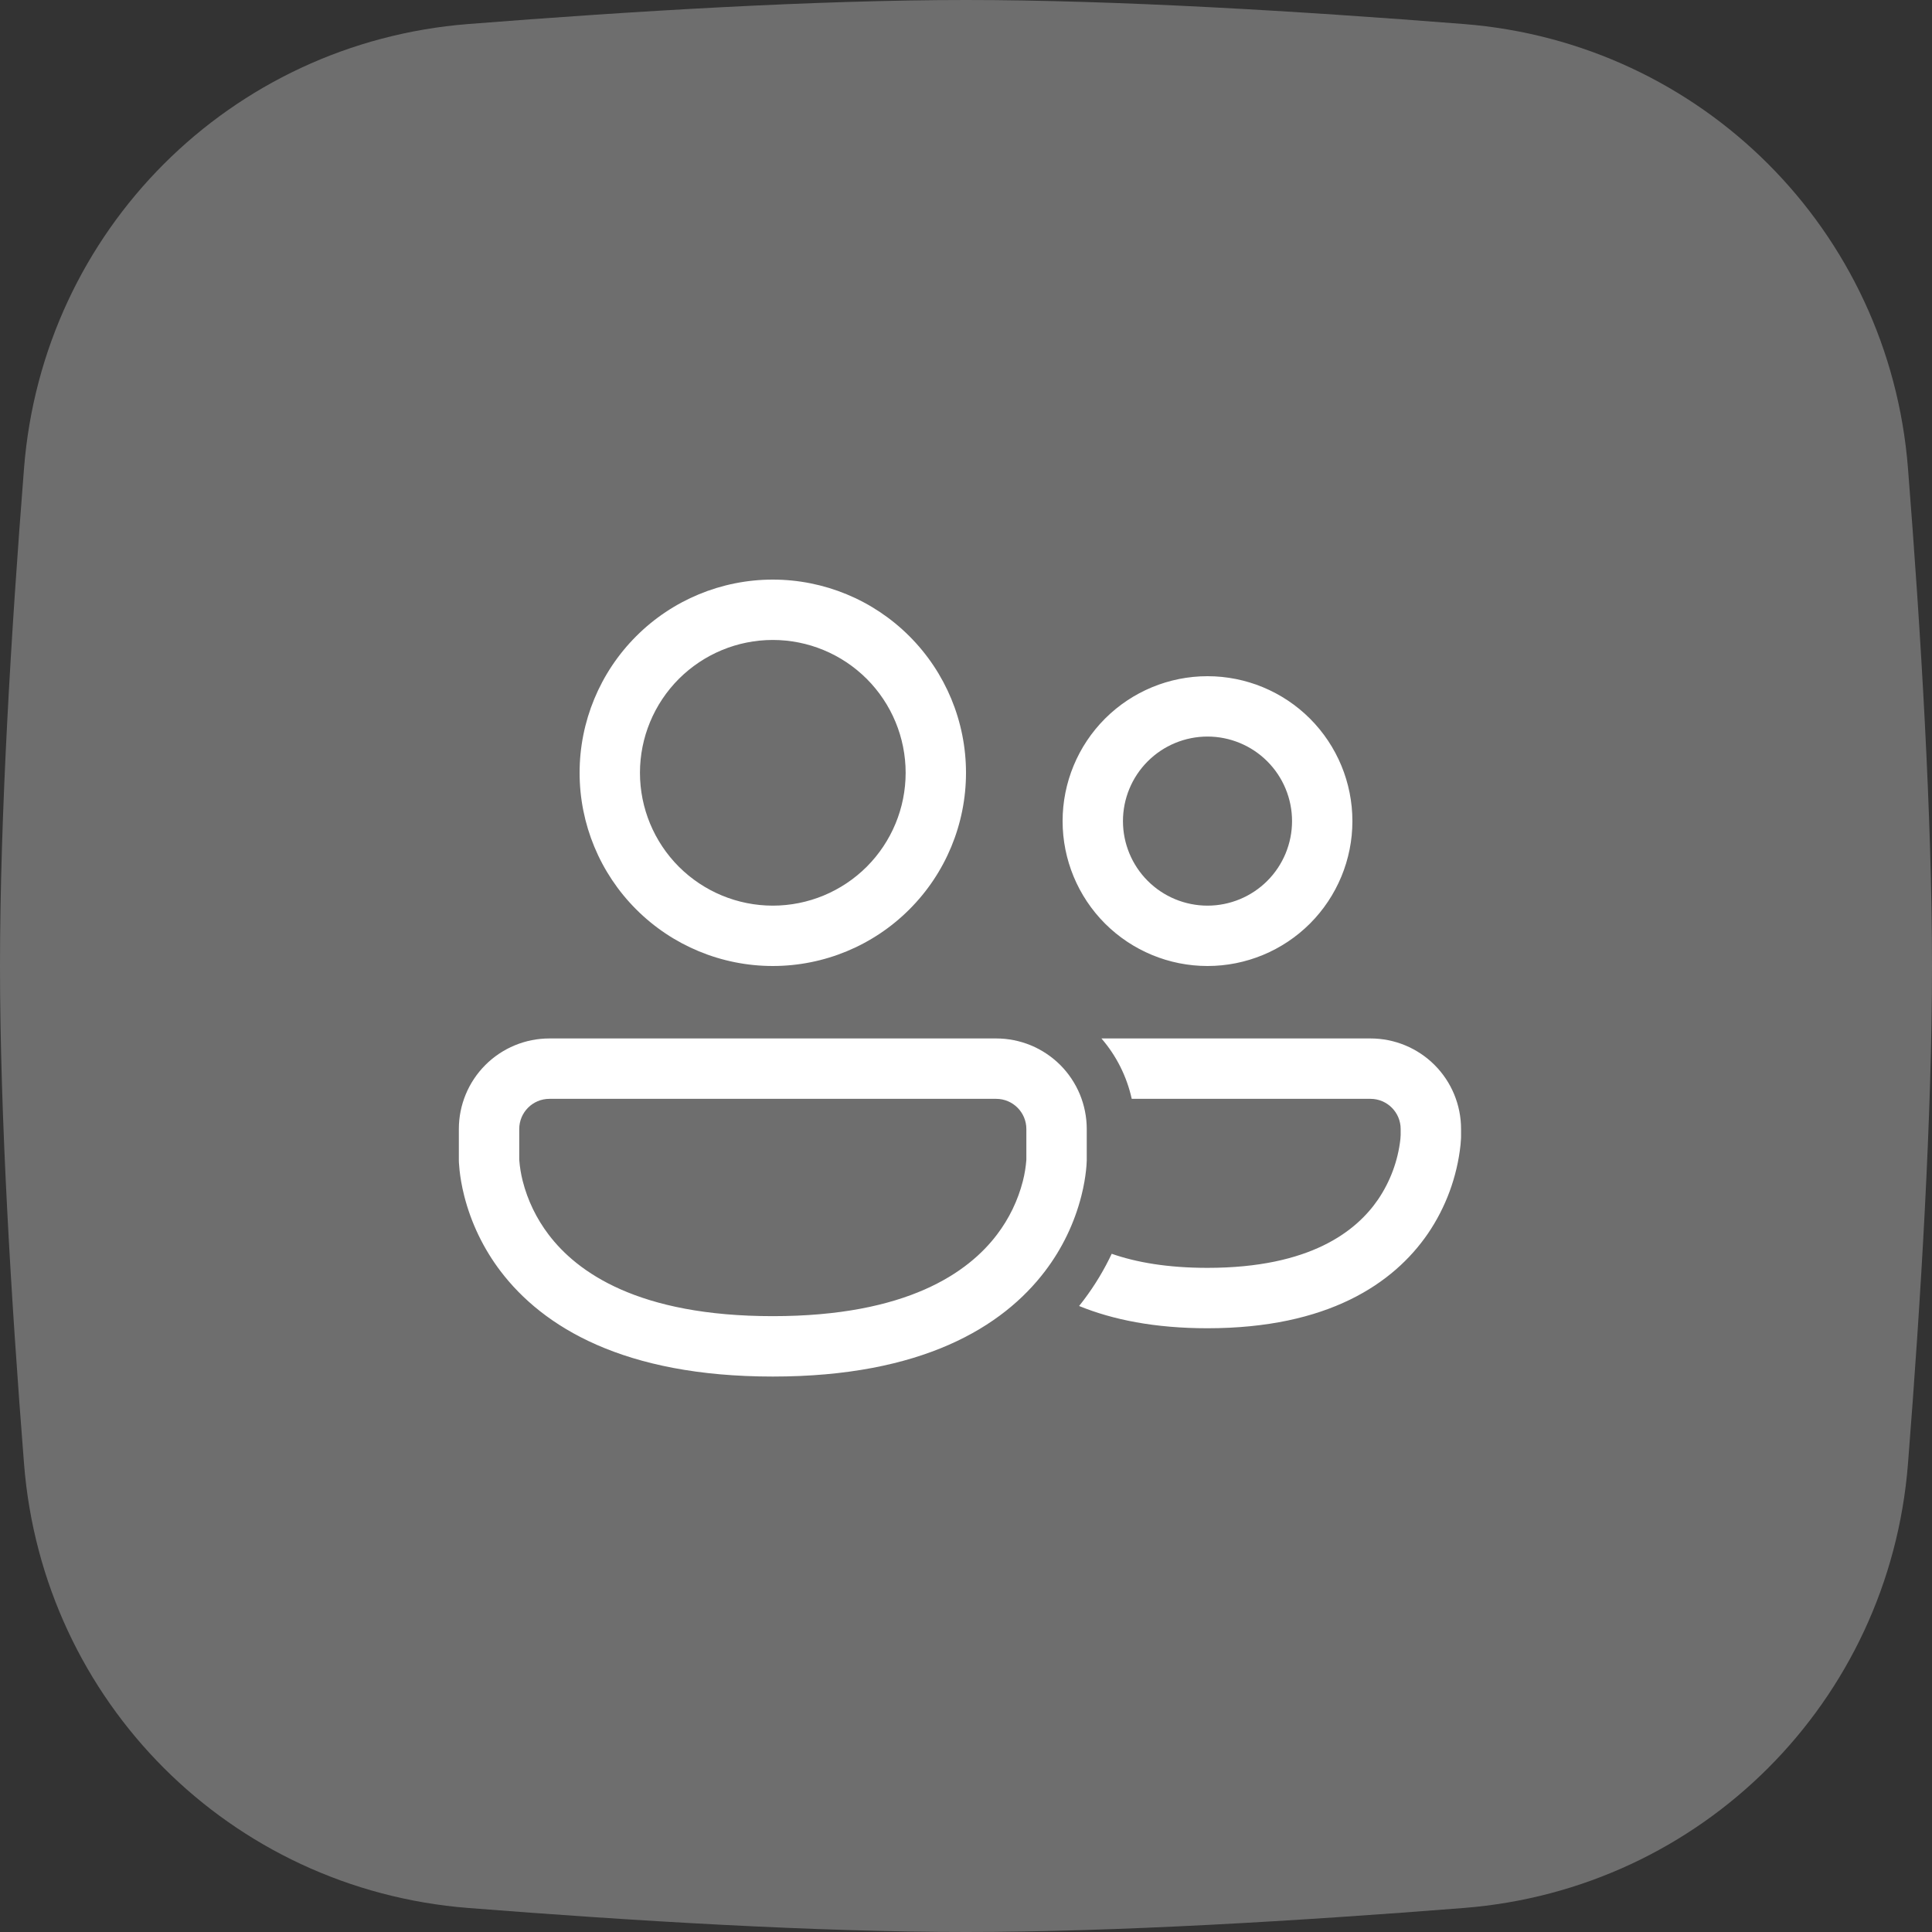 <?xml version="1.0" encoding="UTF-8"?> <svg xmlns="http://www.w3.org/2000/svg" width="50" height="50" viewBox="0 0 50 50" fill="none"><rect x="0" y="0" width="50" height="50" fill="#333333" stroke="none"/><path d="M0.622 12.116C1.107 5.96 5.96 1.107 12.116 0.622C16.345 0.289 21.127 0 25 0C28.873 0 33.655 0.289 37.884 0.622C44.04 1.107 48.893 5.96 49.378 12.116C49.711 16.345 50 21.127 50 25C50 28.873 49.711 33.655 49.378 37.884C48.893 44.04 44.04 48.893 37.884 49.378C33.655 49.711 28.873 50 25 50C21.127 50 16.345 49.711 12.116 49.378C5.96 48.893 1.107 44.04 0.622 37.884C0.289 33.655 0 28.873 0 25C0 21.127 0.289 16.345 0.622 12.116Z" fill="white" fill-opacity="0.29"></path><path d="M16.562 20C16.562 19.088 16.925 18.214 17.569 17.569C18.214 16.925 19.088 16.562 20 16.562C20.912 16.562 21.786 16.925 22.431 17.569C23.075 18.214 23.438 19.088 23.438 20C23.438 20.912 23.075 21.786 22.431 22.431C21.786 23.075 20.912 23.438 20 23.438C19.088 23.438 18.214 23.075 17.569 22.431C16.925 21.786 16.562 20.912 16.562 20ZM20 15C18.674 15 17.402 15.527 16.465 16.465C15.527 17.402 15 18.674 15 20C15 21.326 15.527 22.598 16.465 23.535C17.402 24.473 18.674 25 20 25C21.326 25 22.598 24.473 23.535 23.535C24.473 22.598 25 21.326 25 20C25 18.674 24.473 17.402 23.535 16.465C22.598 15.527 21.326 15 20 15ZM29.062 21.25C29.062 20.67 29.293 20.113 29.703 19.703C30.113 19.293 30.67 19.062 31.25 19.062C31.83 19.062 32.387 19.293 32.797 19.703C33.207 20.113 33.438 20.67 33.438 21.25C33.438 21.83 33.207 22.387 32.797 22.797C32.387 23.207 31.83 23.438 31.25 23.438C30.67 23.438 30.113 23.207 29.703 22.797C29.293 22.387 29.062 21.83 29.062 21.25ZM31.25 17.5C30.255 17.5 29.302 17.895 28.598 18.598C27.895 19.302 27.5 20.255 27.5 21.25C27.5 22.245 27.895 23.198 28.598 23.902C29.302 24.605 30.255 25 31.25 25C32.245 25 33.198 24.605 33.902 23.902C34.605 23.198 35 22.245 35 21.25C35 20.255 34.605 19.302 33.902 18.598C33.198 17.895 32.245 17.5 31.25 17.5ZM31.25 34.375C29.89 34.375 28.799 34.155 27.927 33.799L28.044 33.649C28.352 33.242 28.589 32.834 28.771 32.448C29.408 32.67 30.218 32.812 31.249 32.812C33.922 32.812 35.108 31.854 35.664 31.043C35.98 30.577 36.179 30.041 36.242 29.481C36.245 29.444 36.248 29.407 36.249 29.371V29.219C36.249 28.788 35.899 28.438 35.468 28.438H29.289C29.162 27.86 28.892 27.323 28.505 26.875H35.469C36.09 26.875 36.687 27.122 37.126 27.561C37.566 28.001 37.812 28.597 37.812 29.219V29.404L37.811 29.458C37.809 29.502 37.804 29.56 37.798 29.633C37.709 30.455 37.419 31.243 36.954 31.926C36.063 33.224 34.358 34.375 31.249 34.375M14.219 26.875C13.597 26.875 13.001 27.122 12.562 27.561C12.122 28.001 11.875 28.597 11.875 29.219V30.033L11.877 30.094C11.88 30.144 11.885 30.21 11.894 30.293C11.912 30.456 11.946 30.681 12.014 30.949C12.193 31.653 12.512 32.315 12.951 32.894C14.049 34.341 16.141 35.625 20 35.625C23.859 35.625 25.951 34.341 27.048 32.894C27.488 32.315 27.807 31.653 27.986 30.948C28.054 30.681 28.088 30.456 28.106 30.292C28.116 30.206 28.122 30.12 28.125 30.033V29.219C28.125 28.911 28.064 28.606 27.947 28.322C27.829 28.038 27.656 27.779 27.439 27.561C27.221 27.344 26.962 27.171 26.678 27.053C26.394 26.936 26.089 26.875 25.781 26.875H14.219ZM13.438 30.015L13.438 29.995V29.219C13.438 28.788 13.787 28.438 14.219 28.438H25.781C26.212 28.438 26.562 28.788 26.562 29.219V29.995L26.562 30.015C26.548 30.201 26.518 30.385 26.472 30.565C26.344 31.067 26.116 31.538 25.803 31.95C25.064 32.925 23.484 34.062 20 34.062C16.516 34.062 14.936 32.925 14.197 31.95C13.884 31.538 13.656 31.067 13.528 30.566C13.482 30.385 13.452 30.201 13.438 30.015Z" fill="white"></path></svg> 